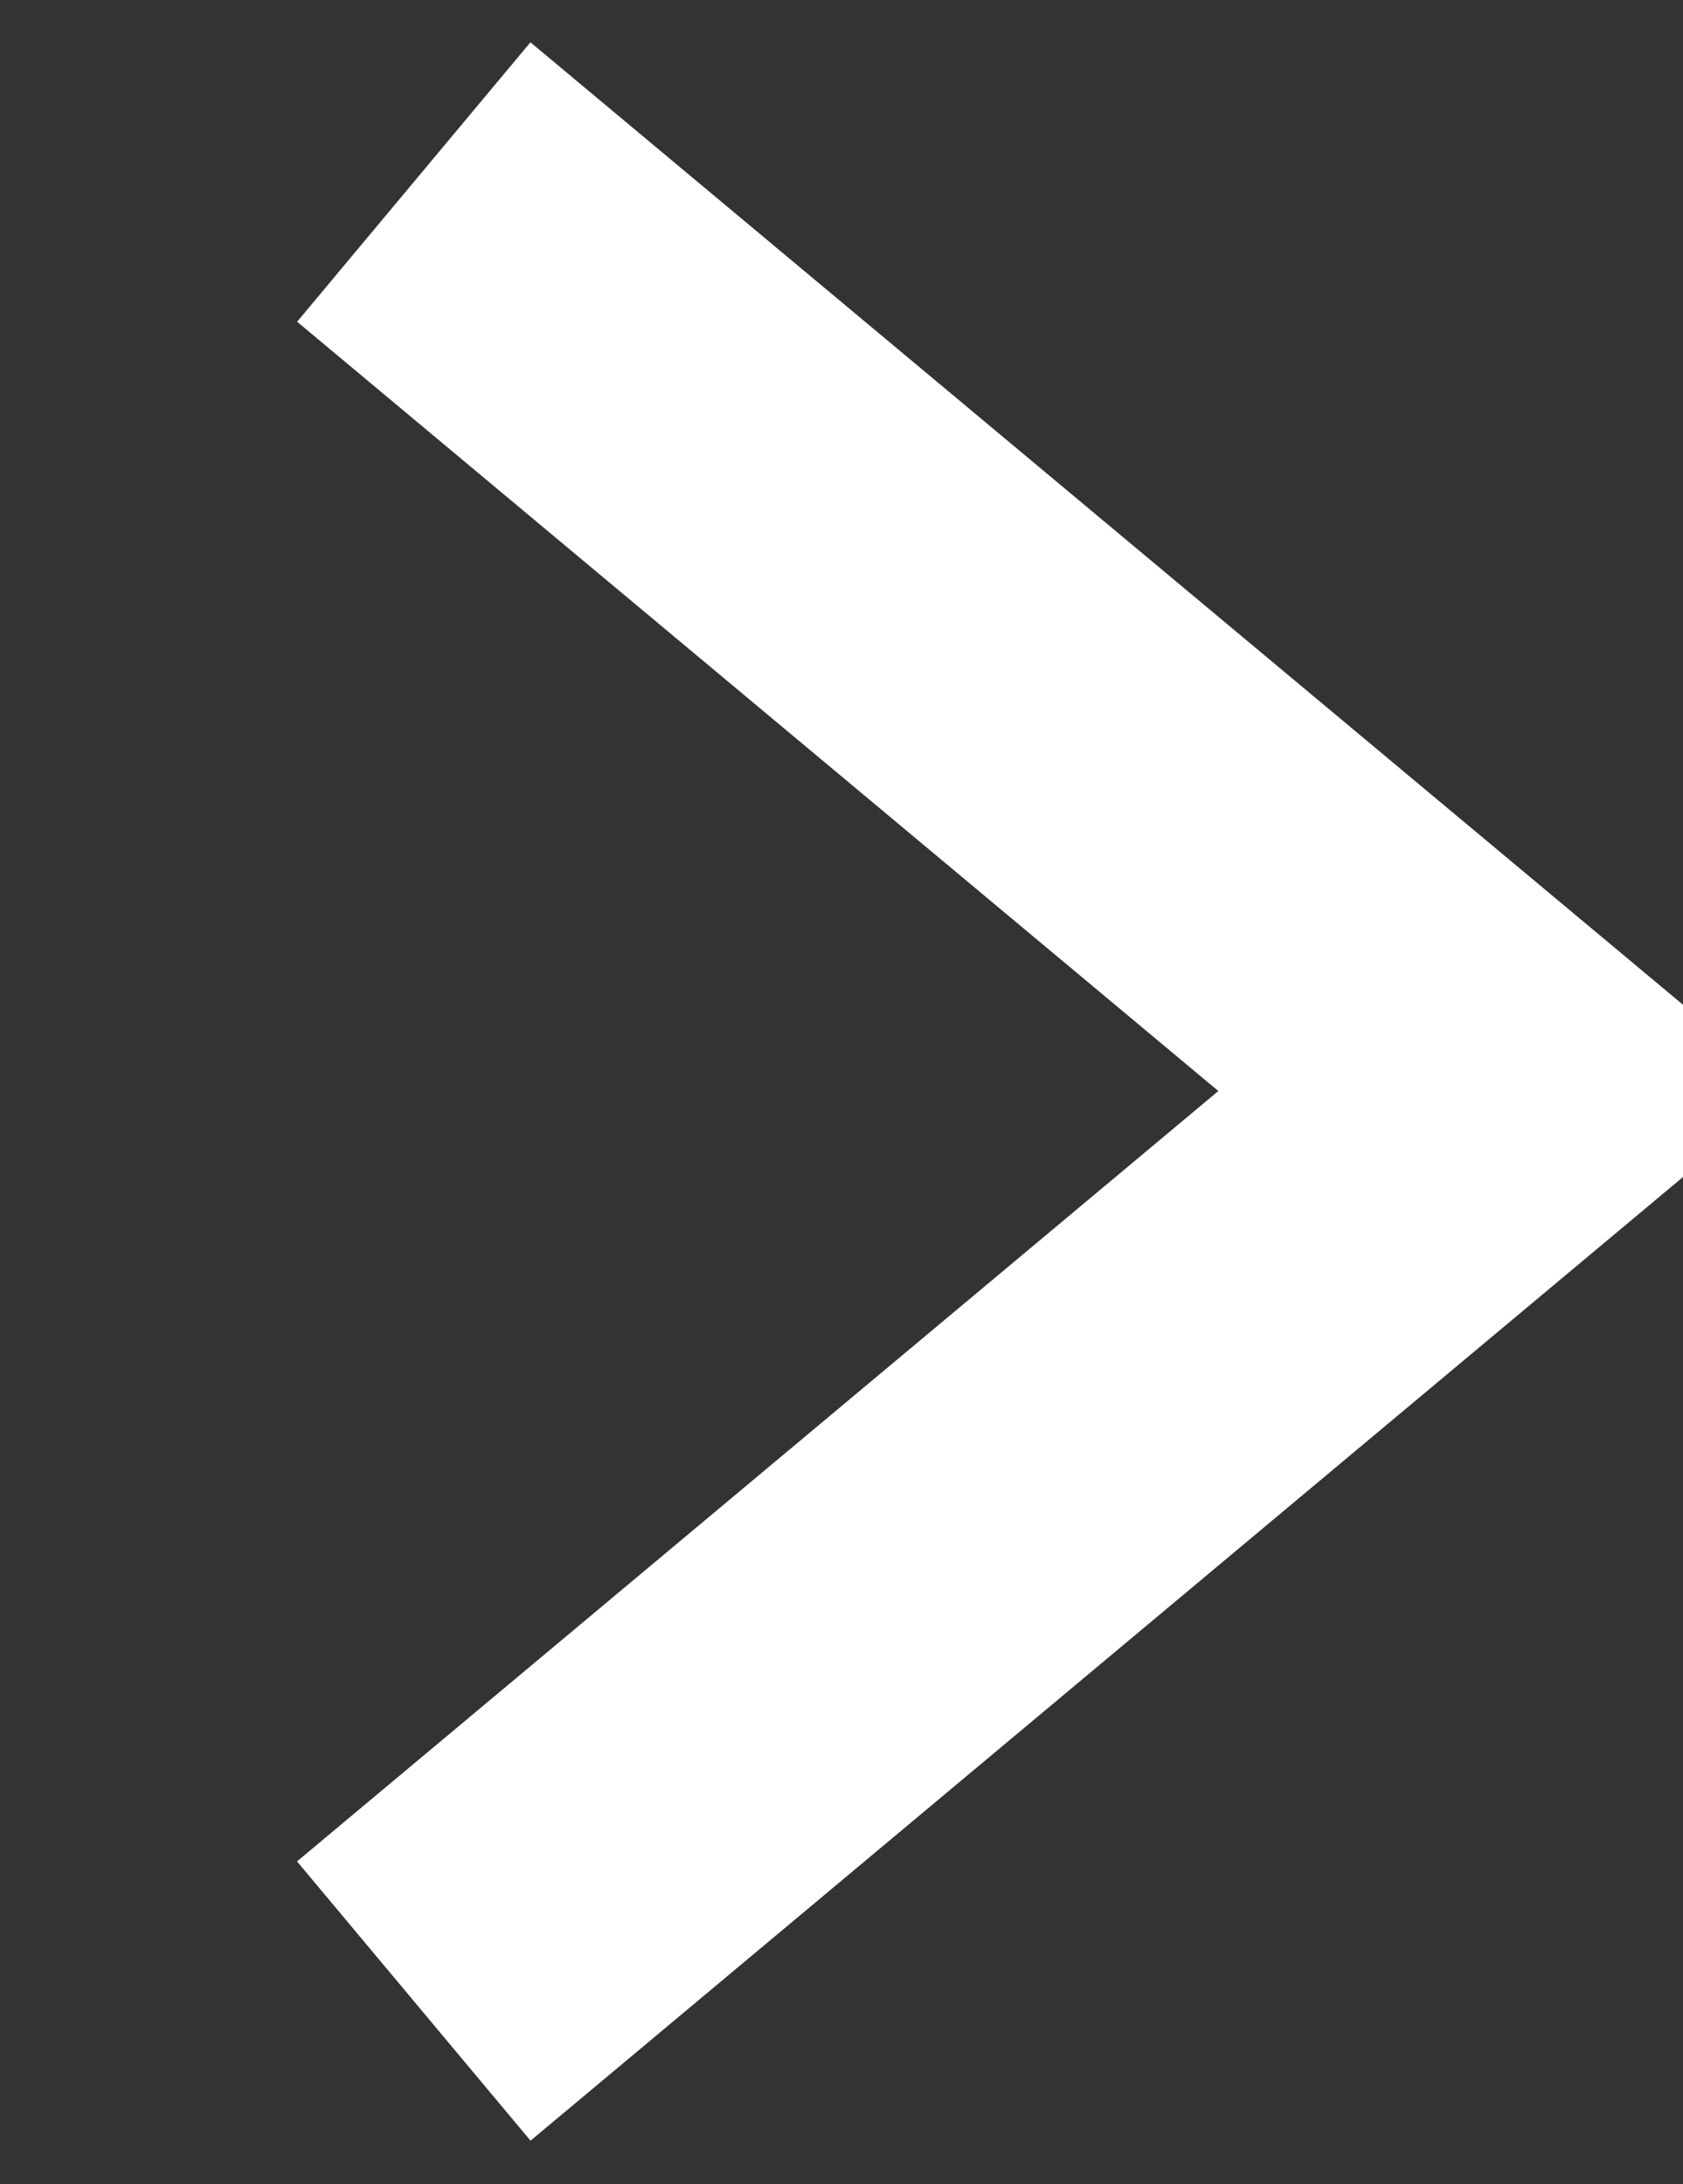 <svg xmlns="http://www.w3.org/2000/svg" width="13.87" height="18" viewBox="0 0 13.87 18">
  <rect x="0" y="0" width="13.87" height="18" fill="#333333" stroke="none"/>
  <defs>
    <style>
      .cls-1 {
        fill: none;
        stroke: #fff;
        stroke-width: 3px;
        fill-rule: evenodd;
      }
    </style>
  </defs>
  <path id="arw01.svg" class="cls-1" d="M1616.88,5965.5l8.97,7.49-8.97,7.5" transform="translate(-1613.47 -5964)"/>
</svg>
